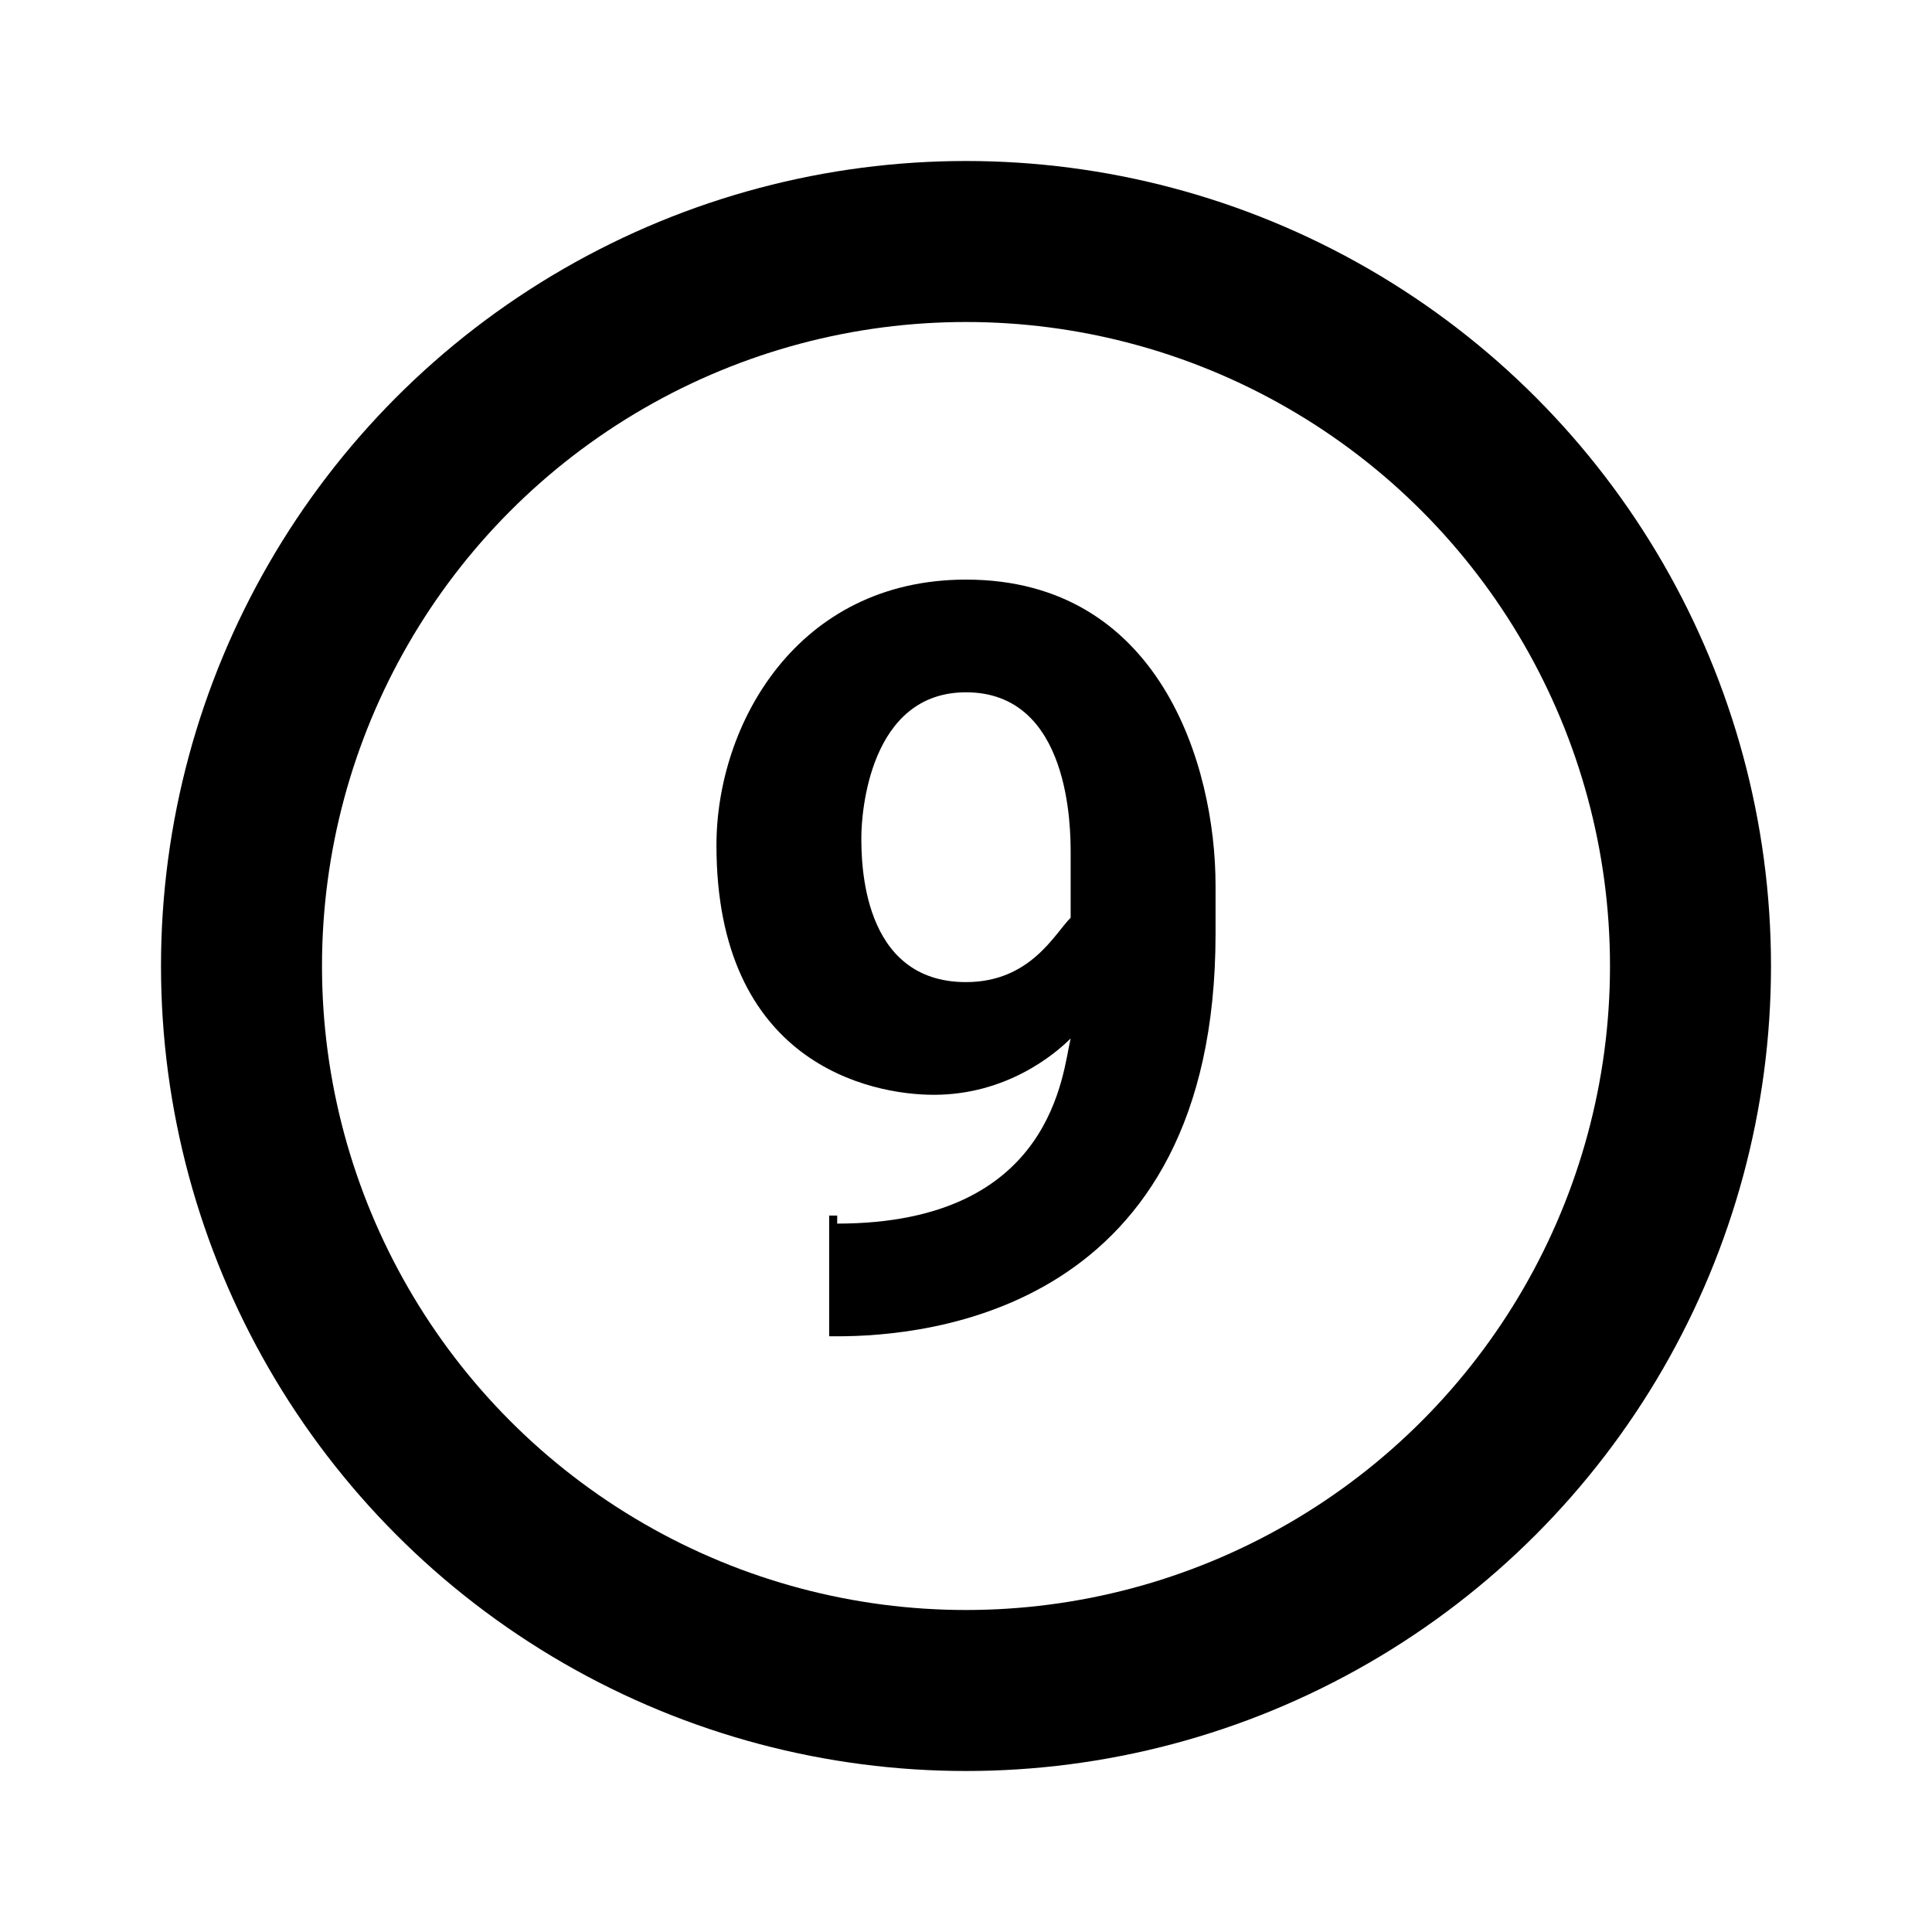 <?xml version="1.0" encoding="UTF-8"?><!-- Generator: Adobe Illustrator 18.1.1, SVG Export Plug-In . SVG Version: 6.00 Build 0)  --><svg xmlns="http://www.w3.org/2000/svg" enable-background="new 0 0 24 24" id="Layer_1" version="1.1" viewBox="0 0 24 24" x="0px" xml:space="preserve" y="0px">
<circle cx="12" cy="12" fill="none" r="9" stroke="#000" stroke-miterlimit="10" stroke-width="2"/>
<g id="change1_1"><path d="m10.4 15.2c2.7 0 2.8-1.9 2.9-2.3-0.2 0.2-0.8 0.7-1.7 0.7-0.8 0-2.7-0.4-2.7-3.1 0-1.5 1-3.3 3.1-3.3 2.4 0 3.1 2.3 3.1 3.8v0.6c0 4.7-3.6 5-4.7 5h-0.1v-1.5h0.1zm1.6-3c0.8 0 1.1-0.6 1.3-0.8v-0.8c0-0.3 0-2-1.3-2-1.2 0-1.3 1.5-1.3 1.8s0 1.8 1.3 1.8z" fill="inherit"/></g>
</svg>